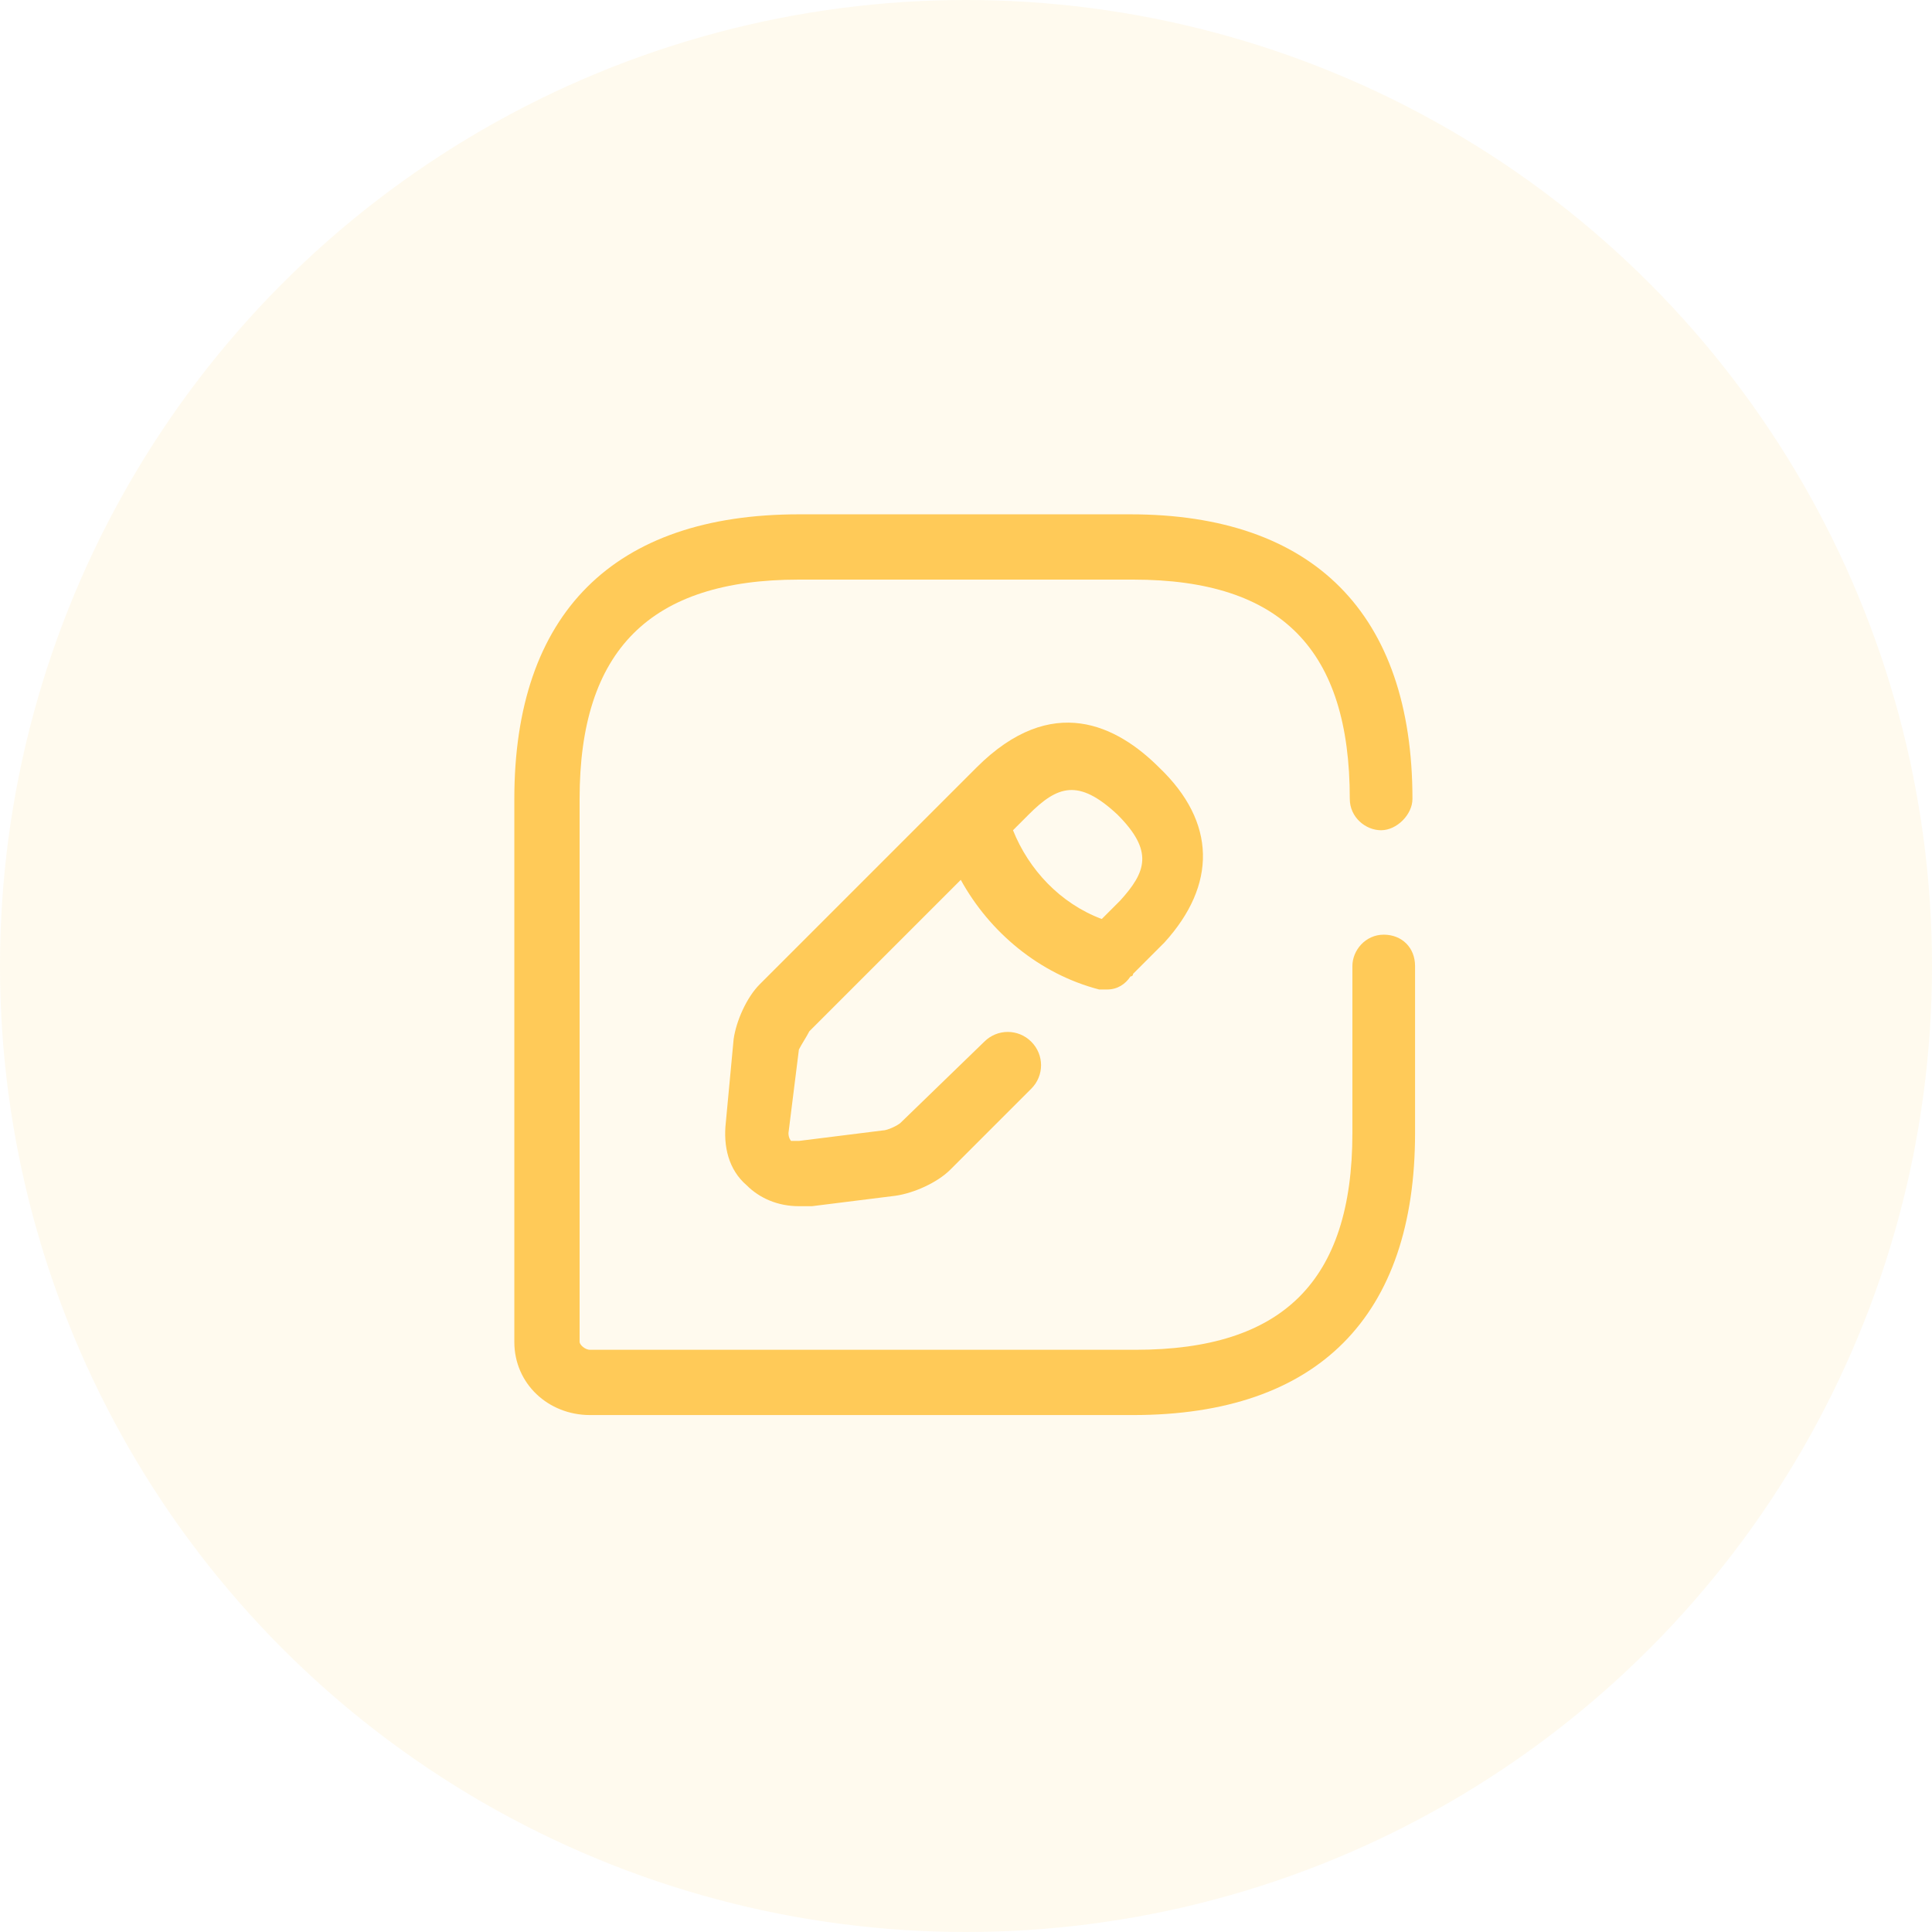 <?xml version="1.0" encoding="utf-8"?>
<!-- Generator: Adobe Illustrator 24.3.0, SVG Export Plug-In . SVG Version: 6.00 Build 0)  -->
<svg version="1.1" id="图层_1" xmlns="http://www.w3.org/2000/svg" xmlns:xlink="http://www.w3.org/1999/xlink" x="0px" y="0px"
	 width="74px" height="74px" viewBox="0 0 74 74" enable-background="new 0 0 74 74" xml:space="preserve">
<circle id="Oval-Copy-8" opacity="0.1" fill="#FFCA58" cx="37" cy="37" r="37"/>
<g>
	<path fill="#FFCA58" d="M53,35.8c-0.7,0-1.2,0.6-1.2,1.2v6.4c0,5.7-2.7,8.3-8.3,8.3H22.6c-0.2,0-0.4-0.2-0.4-0.3V30.6
		c0-5.7,2.7-8.4,8.4-8.4h12.8c5.7,0,8.3,2.7,8.3,8.4c0,0.7,0.6,1.2,1.2,1.2s1.2-0.6,1.2-1.2c0-7.1-3.8-10.9-10.8-10.9H30.6
		c-7.1,0-10.9,3.8-10.9,10.9v20.8c0,1.6,1.3,2.8,2.9,2.8h20.8c7.1,0,10.8-3.8,10.8-10.8V37C54.2,36.3,53.7,35.8,53,35.8z"/>
	<path fill="#FFCA58" d="M31,39.5l5.8-5.8c1.1,2,3,3.6,5.3,4.2c0.1,0,0.2,0,0.3,0c0.4,0,0.7-0.2,0.9-0.5c0,0,0.1,0,0.1-0.1l1-1
		c0.1-0.1,0.2-0.2,0.2-0.2c2-2.2,2-4.6-0.2-6.7c-1.6-1.6-4.1-2.9-7,0l-8.3,8.3c-0.5,0.5-0.9,1.4-1,2.1L27.8,43
		c-0.1,0.9,0.1,1.8,0.8,2.4c0.5,0.5,1.2,0.8,2,0.8c0.1,0,0.3,0,0.5,0l3.2-0.4c0.7-0.1,1.6-0.5,2.1-1l3.1-3.1c0.5-0.5,0.5-1.3,0-1.8
		s-1.3-0.5-1.8,0L34.5,43c-0.1,0.1-0.5,0.3-0.7,0.3l-3.2,0.4c-0.2,0-0.3,0-0.3,0s-0.1-0.1-0.1-0.3l0.4-3.2
		C30.7,40,30.9,39.7,31,39.5z M42.8,31.2c1.4,1.4,1.1,2.2,0.1,3.3l-0.1,0.1l-0.6,0.6c-1.6-0.6-2.8-1.9-3.4-3.4l0.6-0.6
		C40.5,30.1,41.3,29.8,42.8,31.2z"/>
</g>
</svg>